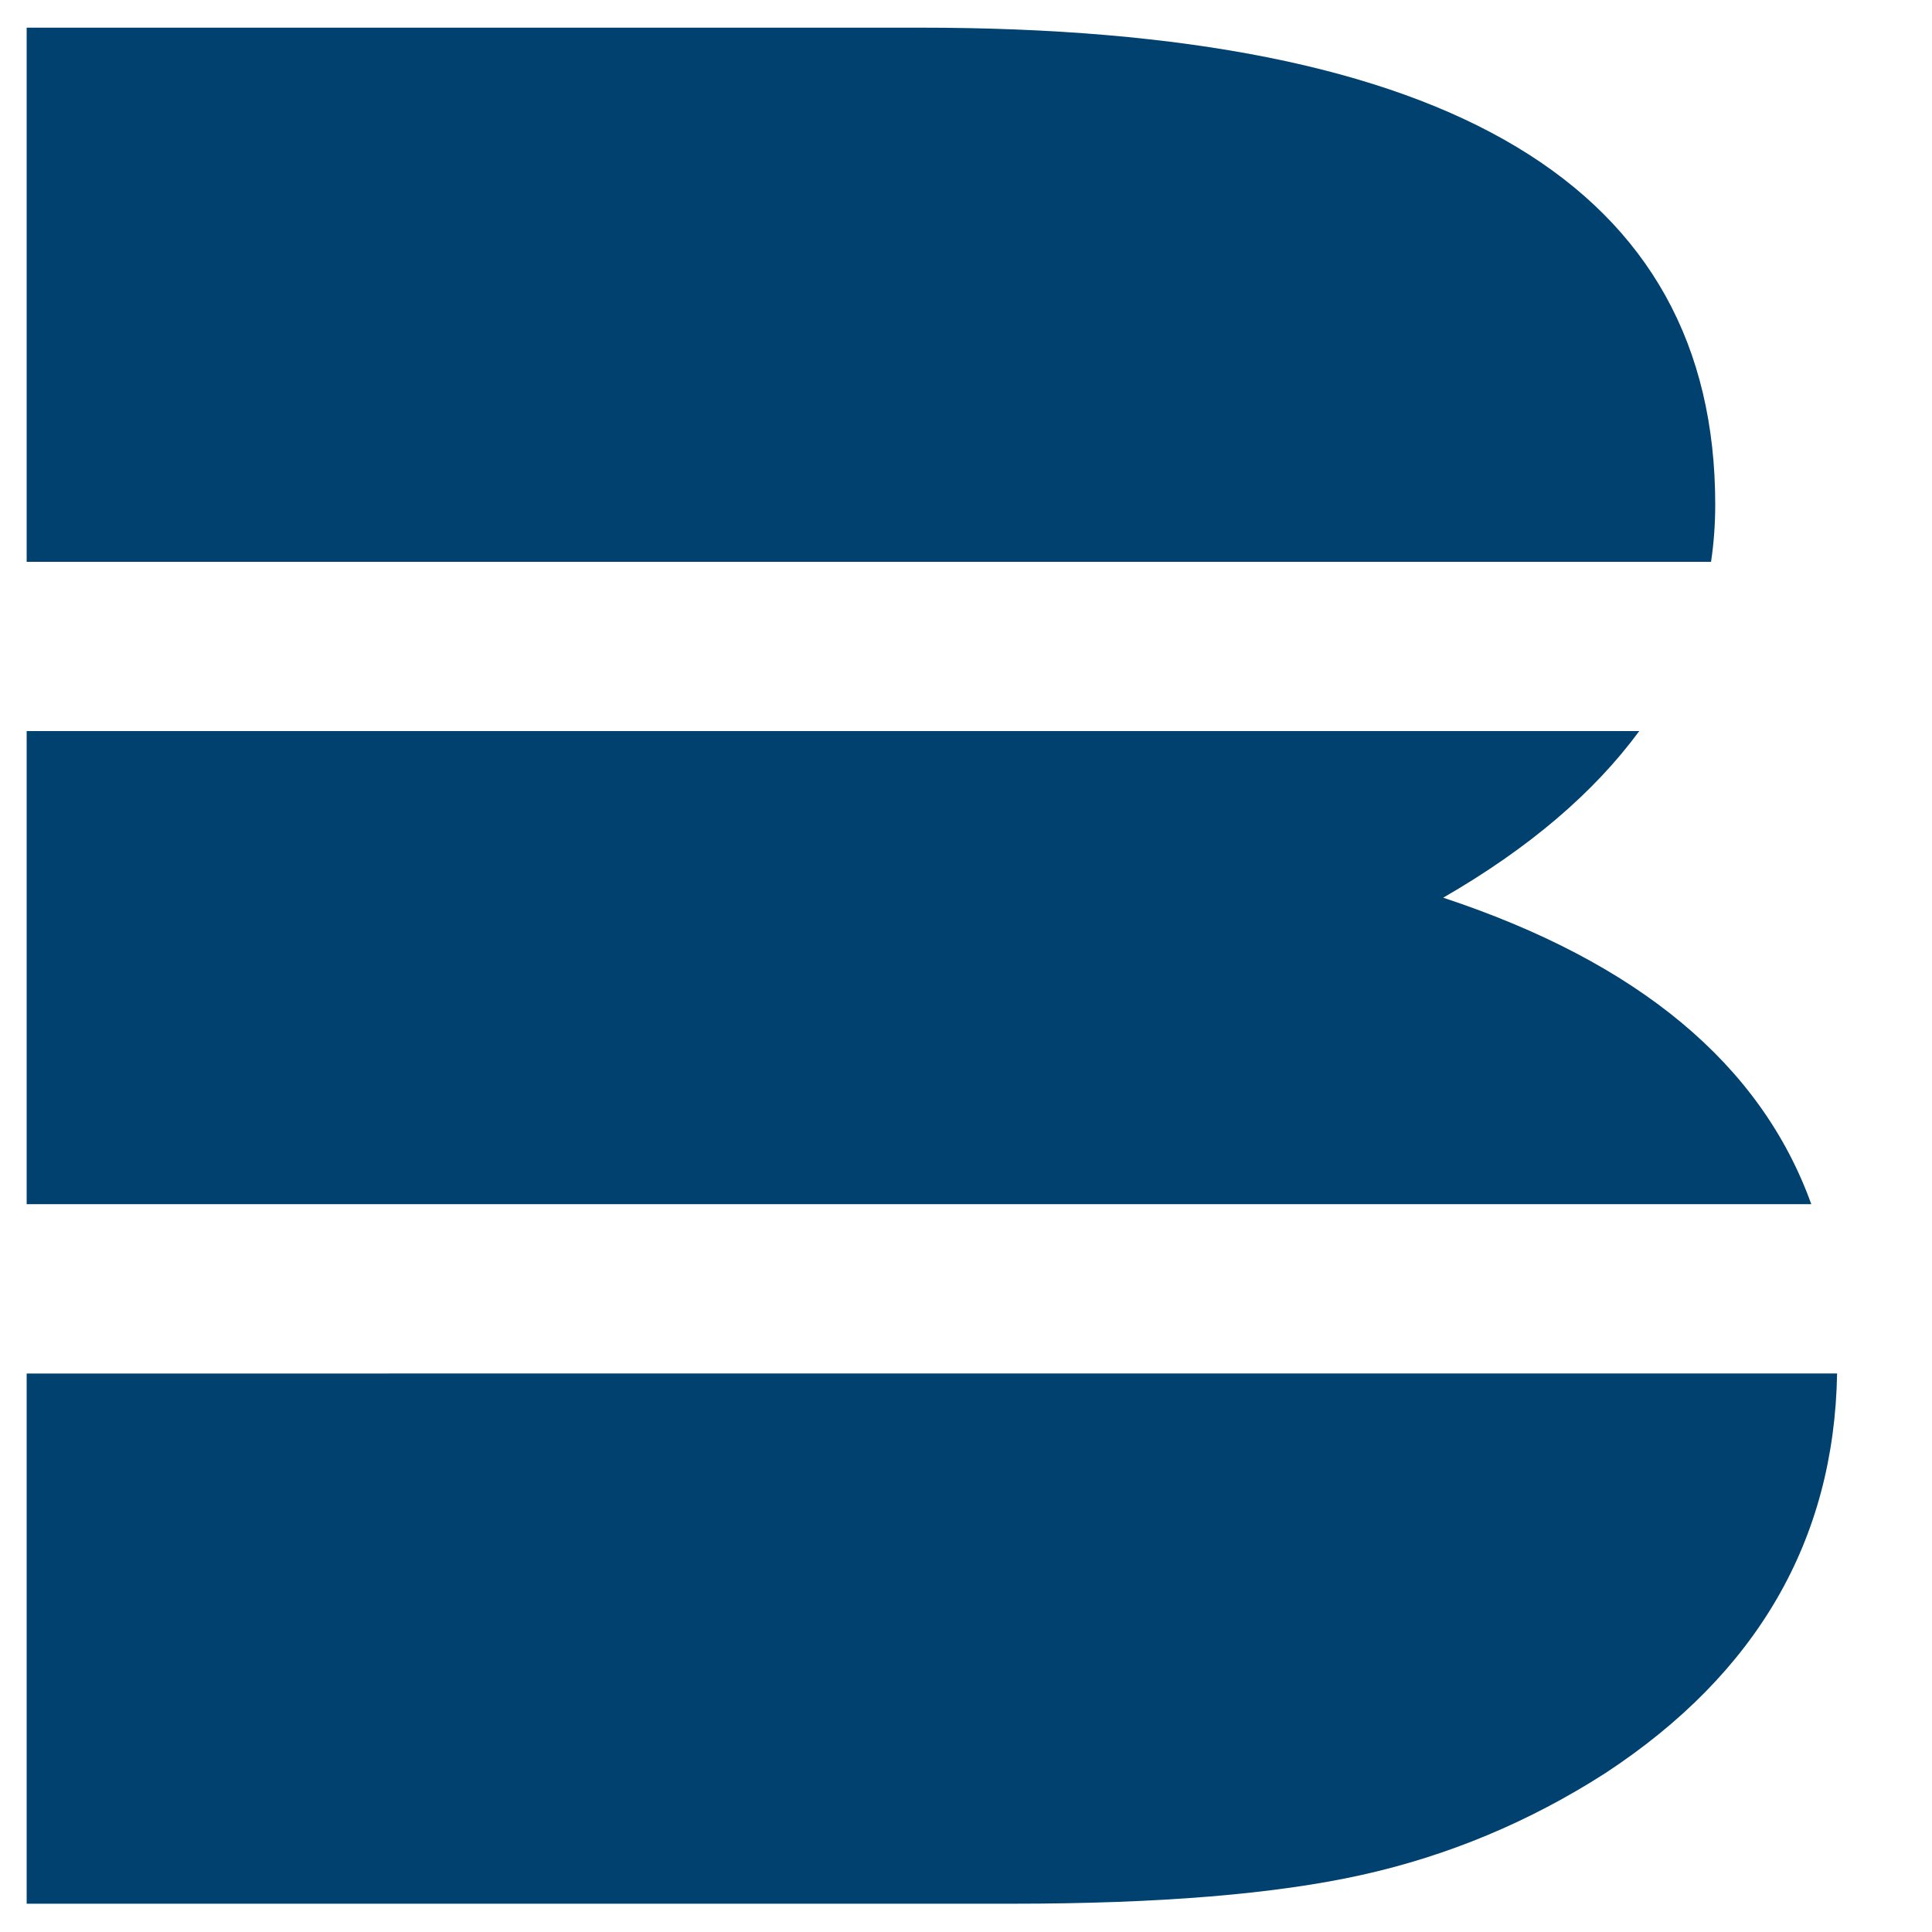 <?xml version="1.0" encoding="utf-8"?>
<!-- Generator: Adobe Illustrator 23.0.3, SVG Export Plug-In . SVG Version: 6.00 Build 0)  -->
<svg version="1.1" id="Ebene_1" xmlns="http://www.w3.org/2000/svg" xmlns:xlink="http://www.w3.org/1999/xlink" x="0px" y="0px"
	 viewBox="0 0 250 250" style="enable-background:new 0 0 250 250;" xml:space="preserve">
<style type="text/css">
	.st0{display:none;fill:#00587C;}
	.st1{fill:#004170;}
</style>
<path id="Farbe_VK" class="st0" d="M68.6,239.62h126.78v-65.13H68.6V239.62z M68.6,153.85h126.78v-57.7H68.6V153.85z M68.6,75.51
	h126.78V10.38H68.6V75.51z"/>
<path class="st1" d="M186.75,116.16c11.12-6.41,19.52-13.61,25.37-21.56H3.45v61.22h230.93C227.87,137.74,212,124.51,186.75,116.16
	 M3.45,177.72v68.62h94.68h14.92h17.95c18.97,0,34.05-1.24,45.24-3.73c11.2-2.49,21.69-6.88,31.48-13.16
	c19.66-12.9,29.62-30.16,30-51.72H3.45z M221.41,72.69c0.36-2.42,0.54-4.88,0.54-7.4c0-41.14-34.28-61.71-102.84-61.71H3.45v69.12
	H221.41z"/>
</svg>
